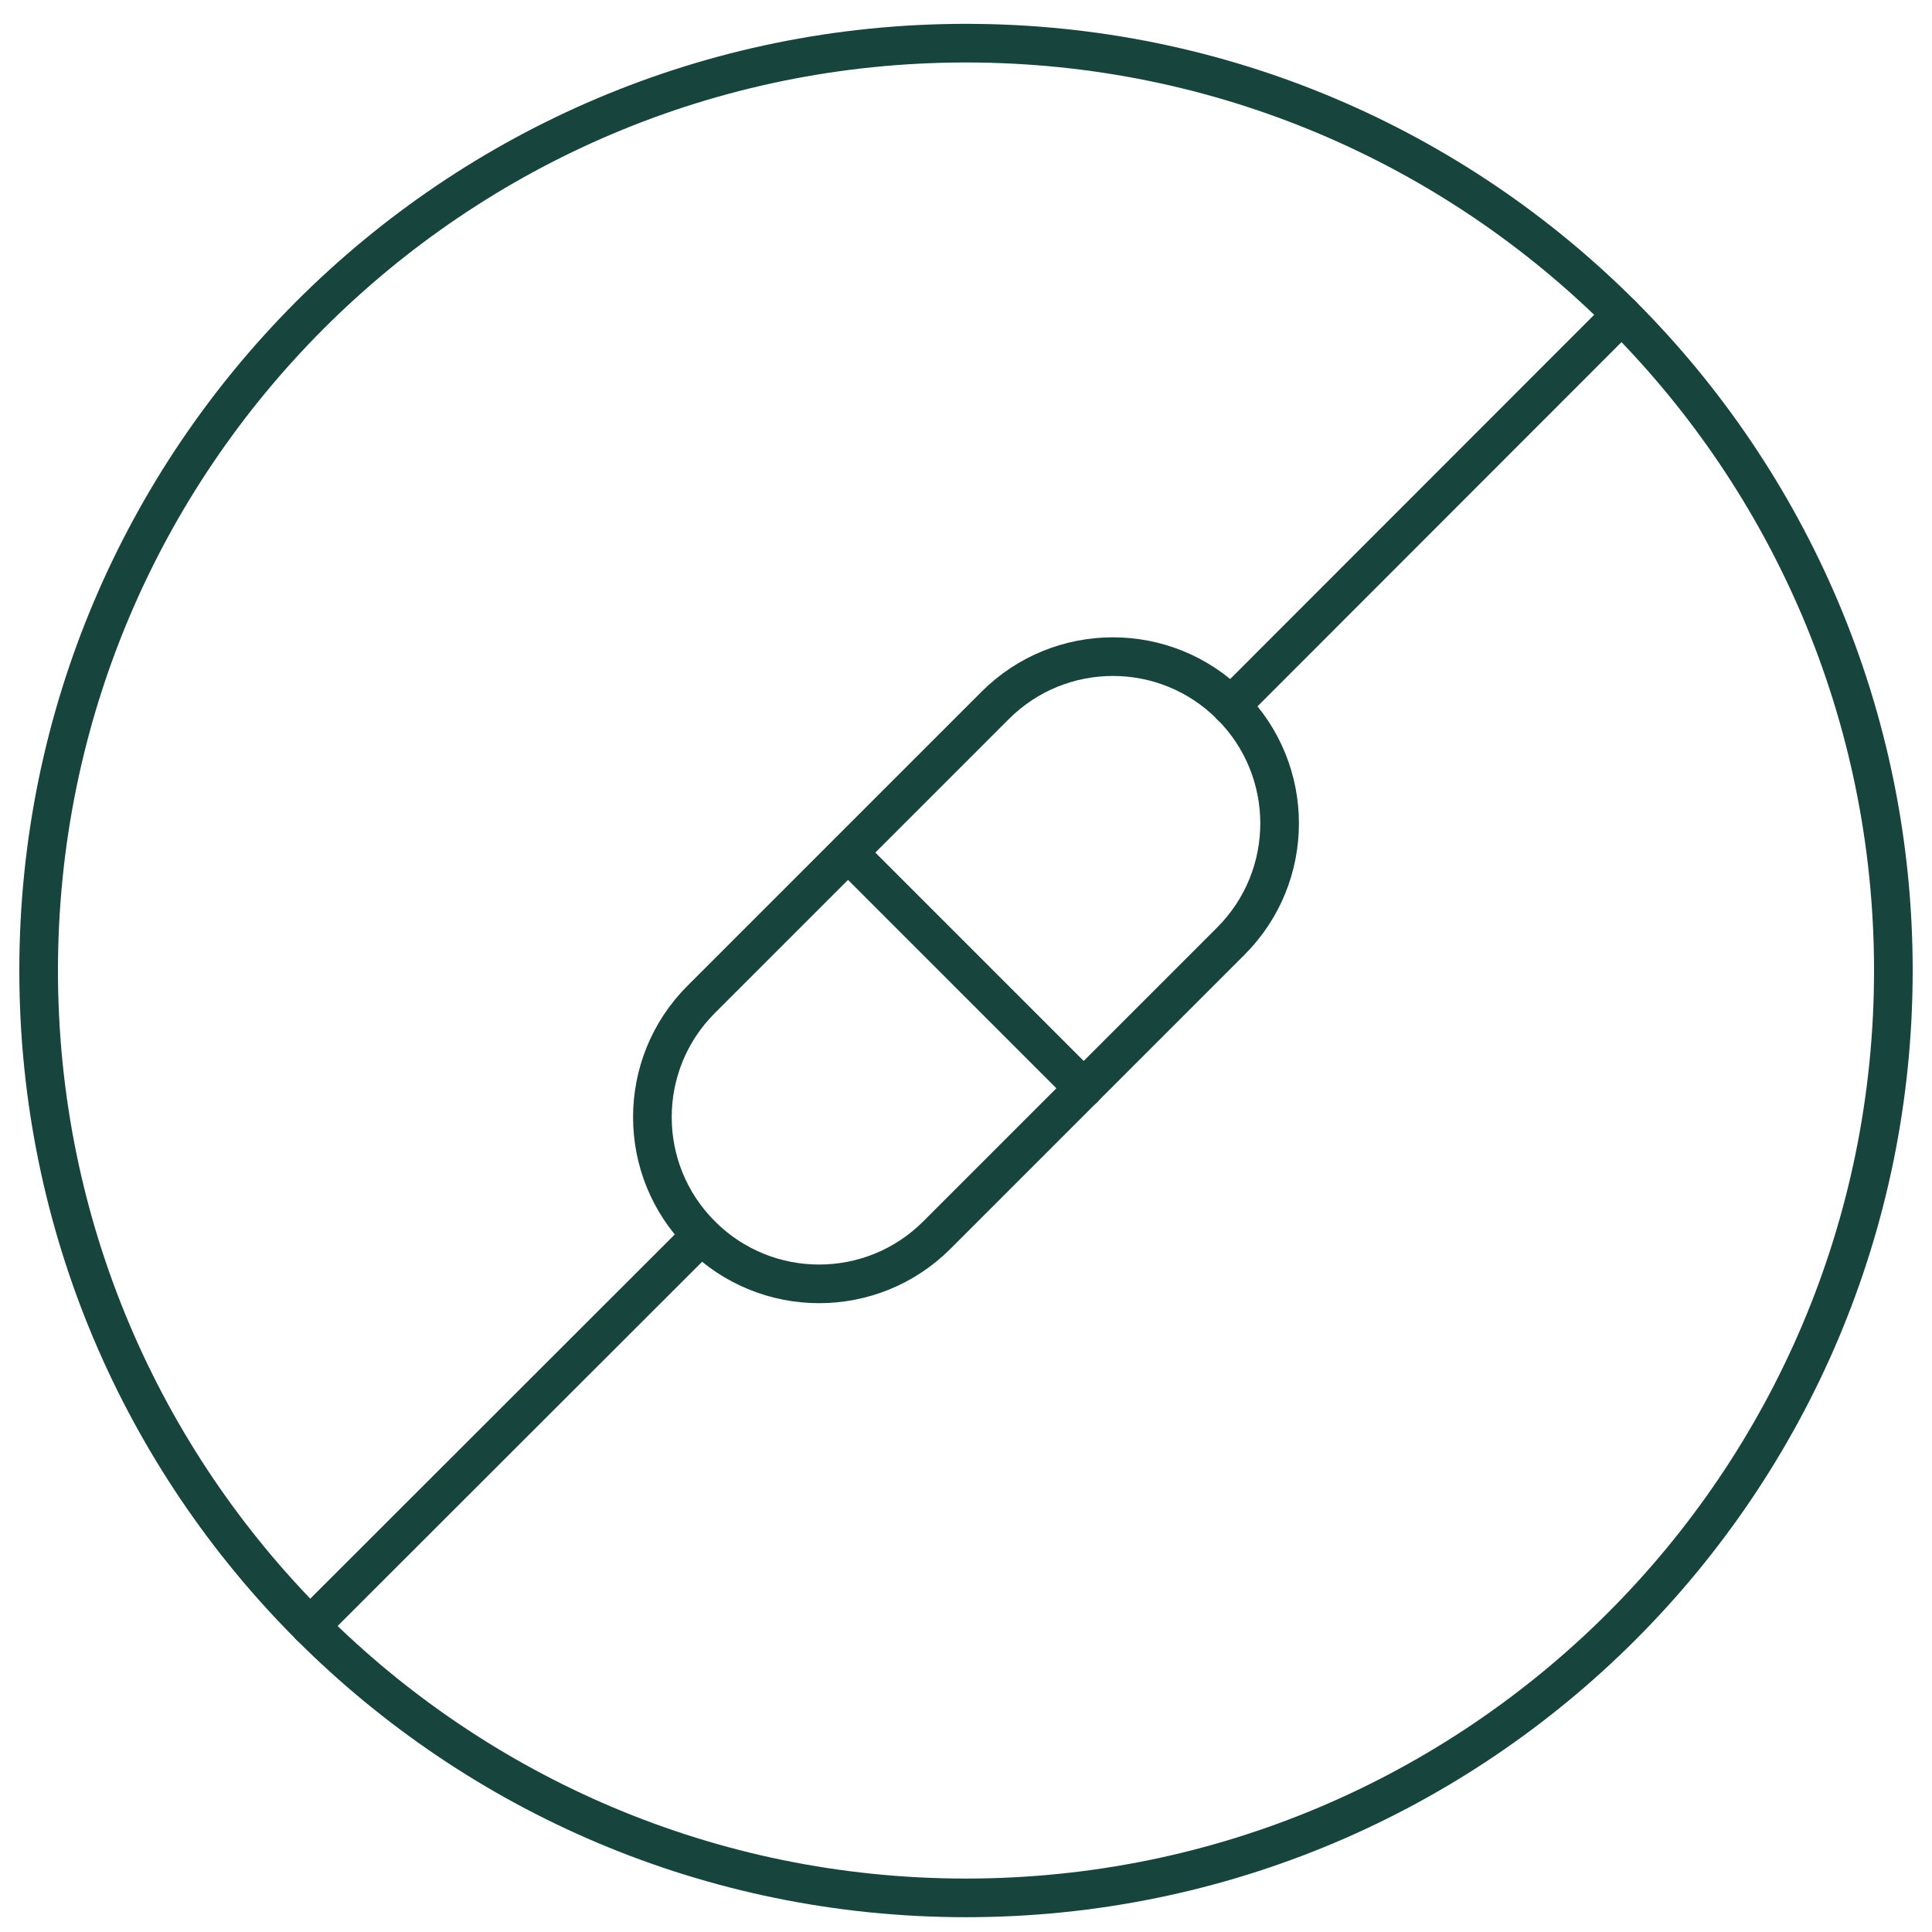 <svg xmlns="http://www.w3.org/2000/svg" width="50" height="50" viewBox="0 0 50 50" fill="none">
  <path d="M25 49.117C38.255 49.117 49 38.372 49 25.117C49 11.862 38.255 1.117 25 1.117C11.745 1.117 1 11.862 1 25.117C1 38.372 11.745 49.117 25 49.117Z" fill="none" stroke="#17443D" stroke-linecap="round" stroke-linejoin="round"></path>
  <path d="M41.968 8.143L31.852 18.265" stroke="#17443D" stroke-linecap="round" stroke-linejoin="round"></path>
  <path d="M31.854 18.261L31.849 18.256C30.166 16.573 27.438 16.573 25.755 18.256L18.146 25.865C16.463 27.547 16.463 30.276 18.146 31.959L18.151 31.964C19.834 33.647 22.563 33.647 24.246 31.964L31.854 24.356C33.537 22.673 33.537 19.944 31.854 18.261Z" fill="none" stroke="#17443D" stroke-linecap="round" stroke-linejoin="round"></path>
  <path d="M21.951 22.069L28.048 28.166" stroke="#17443D" stroke-linecap="round" stroke-linejoin="round"></path>
  <path d="M18.148 31.97L8.025 42.085" stroke="#17443D" stroke-linecap="round" stroke-linejoin="round"></path>
</svg>
